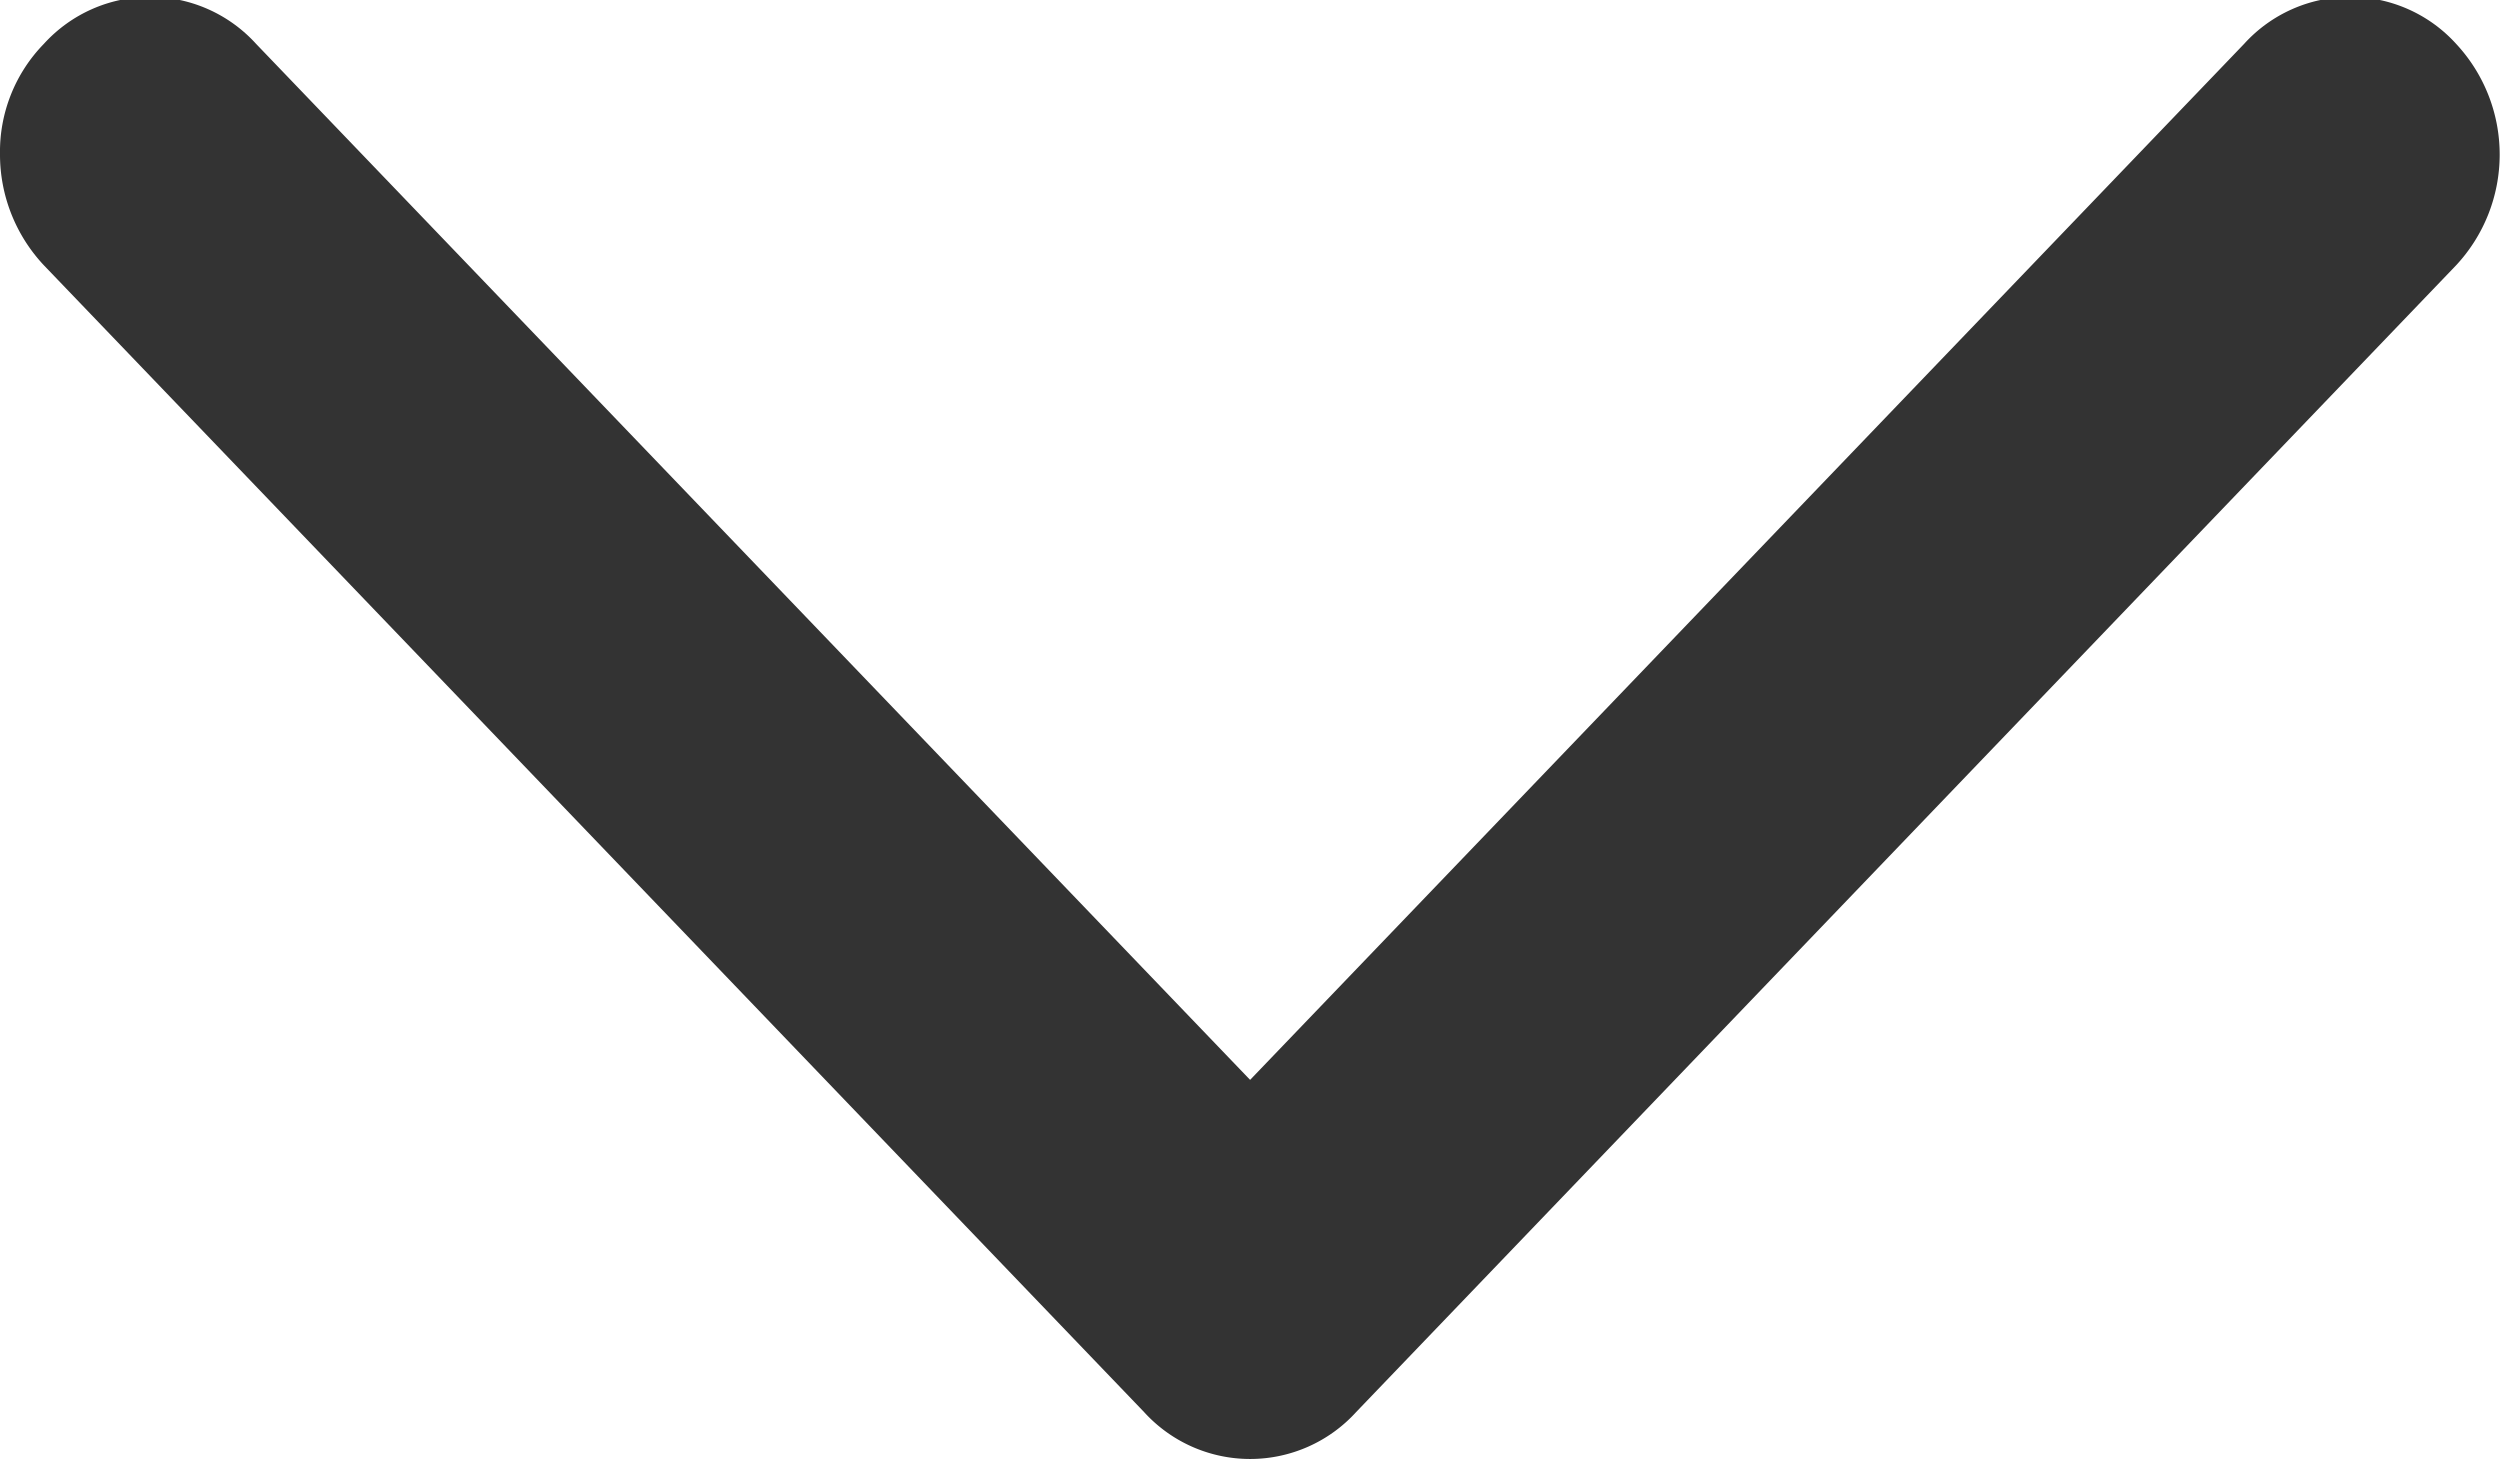 <svg xmlns="http://www.w3.org/2000/svg" width="11.969" height="7" viewBox="0 0 11.969 7">
  <defs>
    <style>
      .cls-1 {
        fill: #333;
        fill-rule: evenodd;
      }
    </style>
  </defs>
  <path id="xiangimfeq1" class="cls-1" d="M988,4065.74a0.74,0.74,0,0,1,.21-0.53,0.686,0.686,0,0,1,1.016,0l4.759,4.96,4.759-4.96a0.685,0.685,0,0,1,1.015,0,0.778,0.778,0,0,1,0,1.06l-5.266,5.49a0.686,0.686,0,0,1-1.016,0l-5.267-5.49A0.775,0.775,0,0,1,988,4065.74Z" transform="translate(-988 -4065)"/>
</svg>
